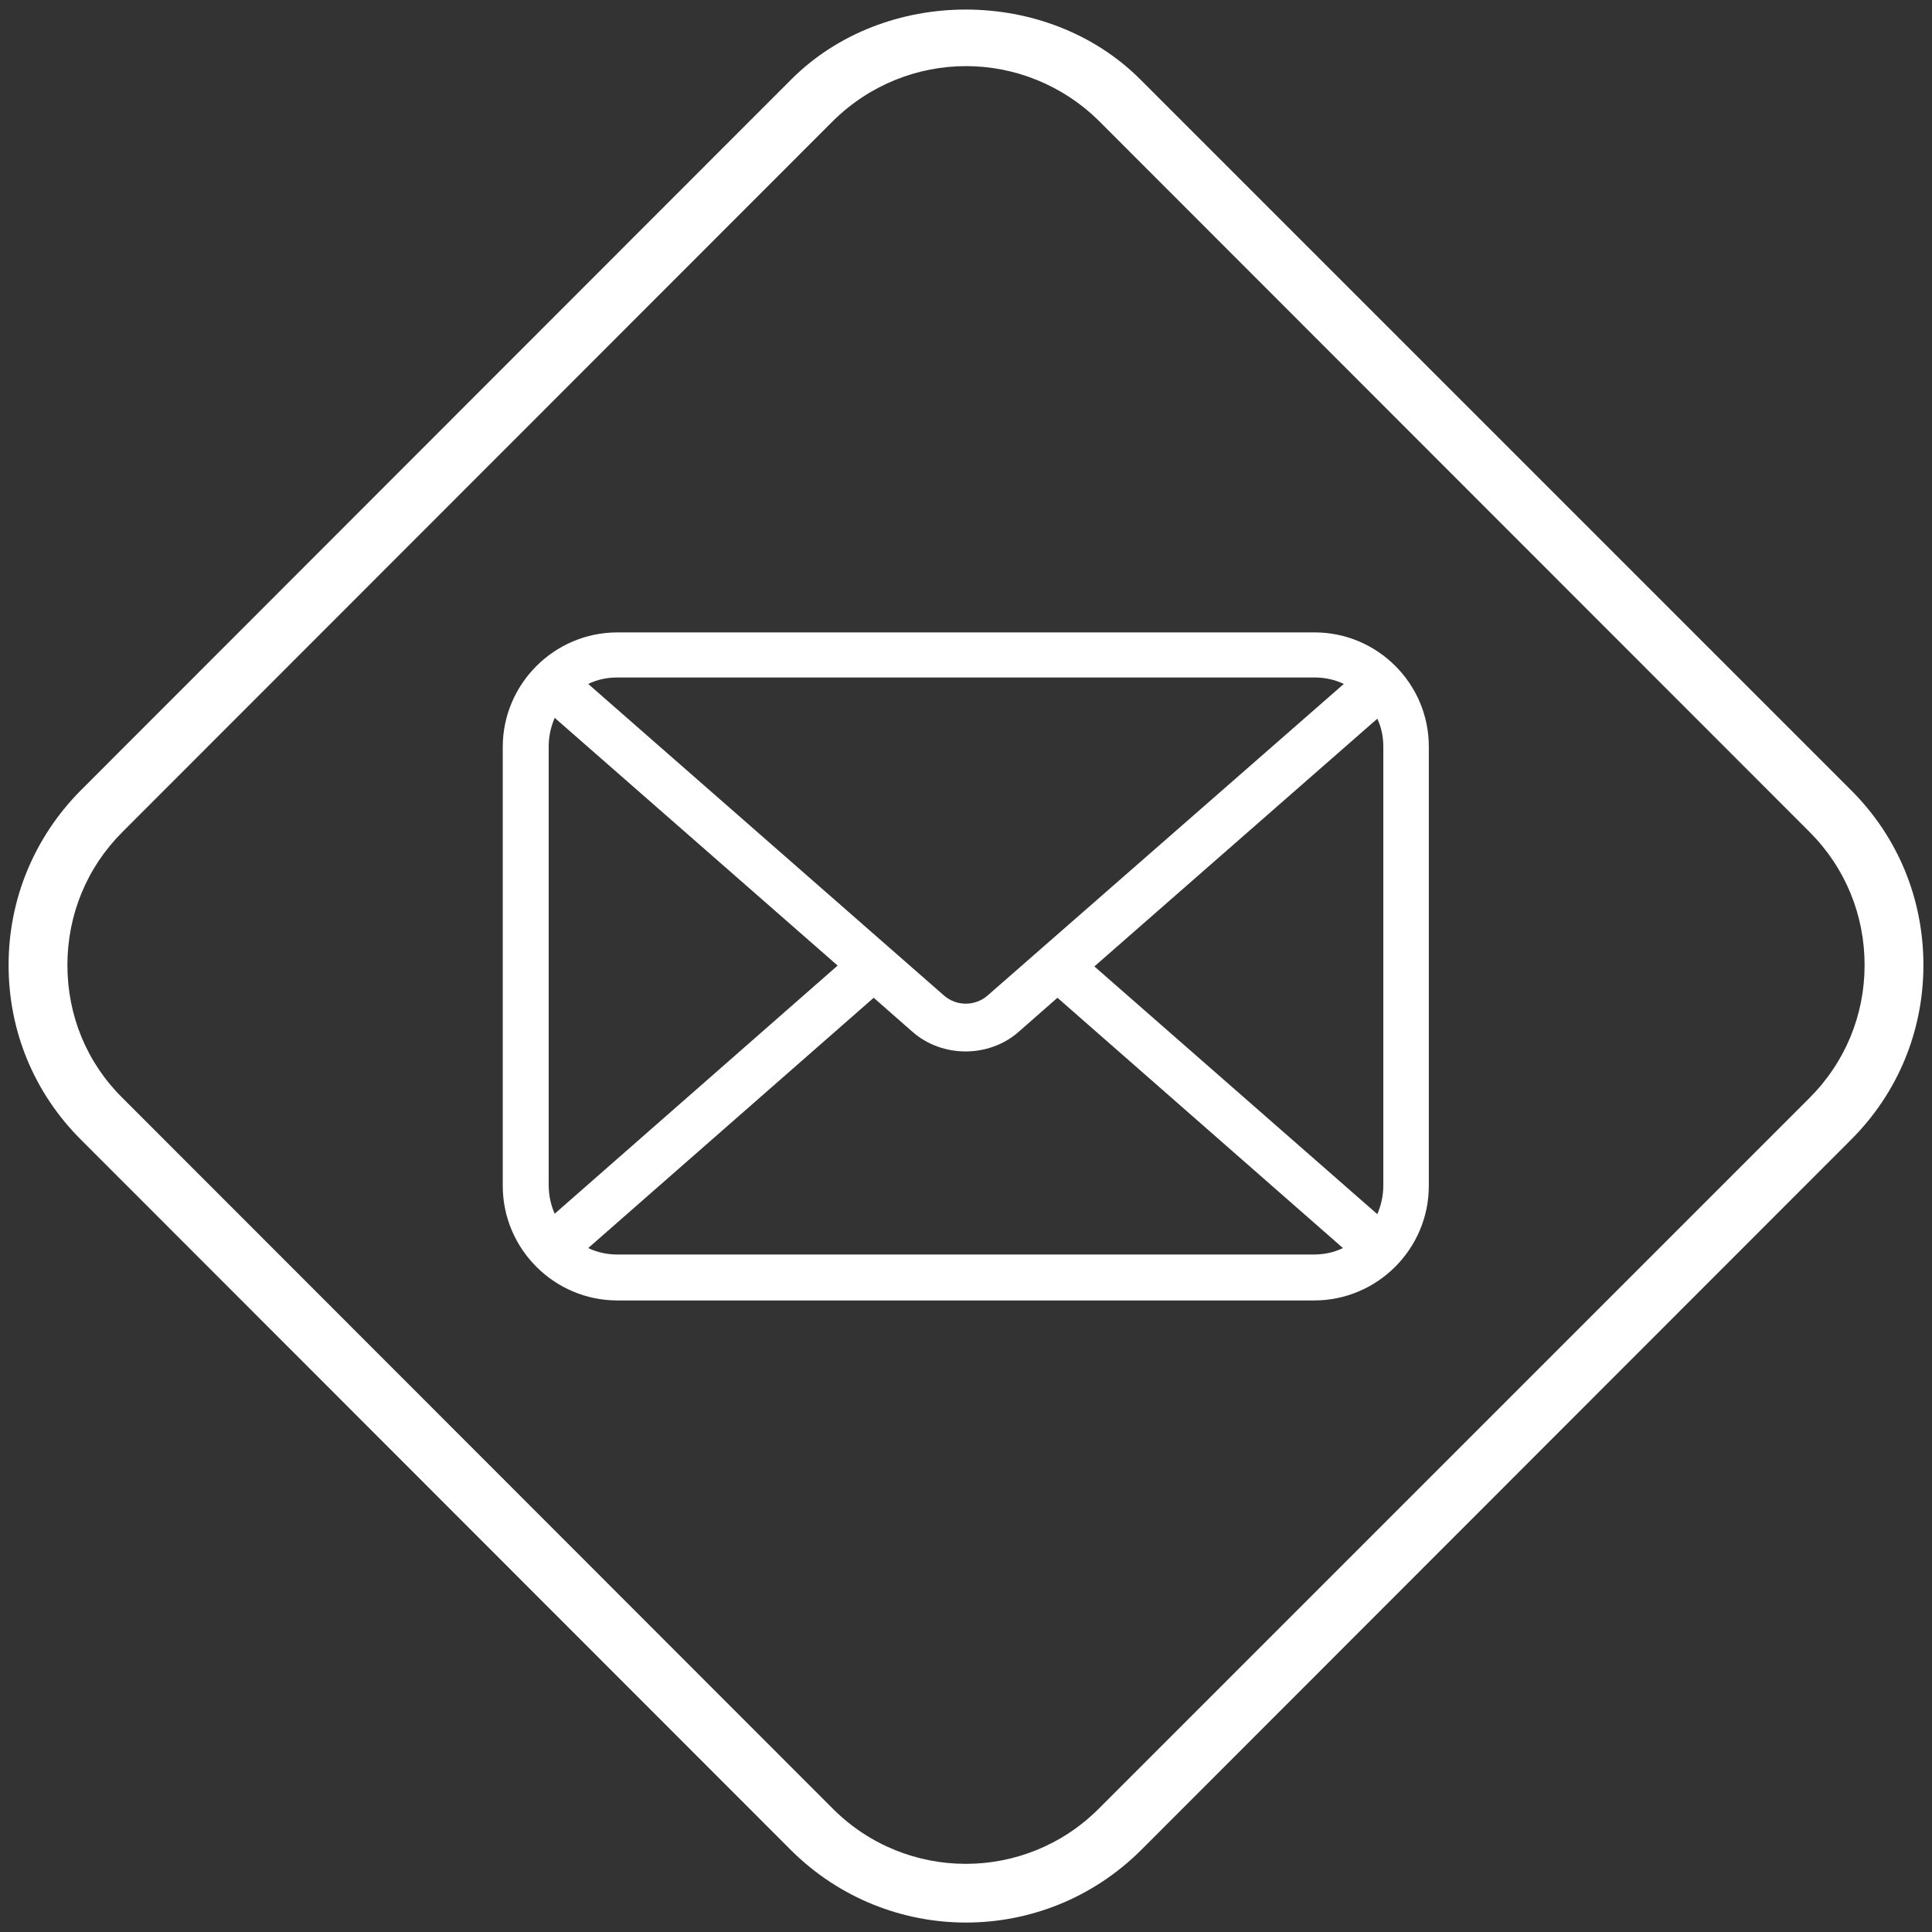 <?xml version="1.0" encoding="utf-8"?>
<!-- Generator: Adobe Illustrator 27.3.1, SVG Export Plug-In . SVG Version: 6.00 Build 0)  -->
<svg version="1.1" id="Capa_1" xmlns="http://www.w3.org/2000/svg" xmlns:xlink="http://www.w3.org/1999/xlink" x="0px" y="0px"
	 viewBox="0 0 45 45" style="enable-background:new 0 0 45 45;" xml:space="preserve">
<rect x="0" y="0" width="45" height="45" fill="#333333" stroke="none"/>
<style type="text/css">
	.st0{fill:white;}
</style>
<g>
	<g>
		<path class="st0" d="M22.5,44.78c-1.47,0-2.94-0.56-4.07-1.68L1.88,26.54c-1.09-1.09-1.68-2.53-1.68-4.06
			c0-1.54,0.6-2.98,1.68-4.07L18.43,1.85c2.17-2.17,5.96-2.17,8.13,0l16.56,16.56c1.09,1.09,1.68,2.53,1.68,4.07
			c0,1.54-0.6,2.98-1.68,4.06L26.57,43.1C25.44,44.22,23.97,44.78,22.5,44.78z M22.5,1.54c-1.12,0-2.24,0.43-3.1,1.28L2.85,19.38
			c-0.83,0.83-1.28,1.93-1.28,3.1c0,1.17,0.45,2.27,1.28,3.09L19.4,42.13c1.71,1.71,4.48,1.71,6.19,0l16.56-16.56
			c0.83-0.83,1.28-1.93,1.28-3.09c0-1.17-0.45-2.27-1.28-3.1L25.6,2.82C24.74,1.97,23.62,1.54,22.5,1.54z"/>
	</g>
	<path class="st0" d="M30.62,14.73H14.38c-1.47,0-2.67,1.2-2.67,2.67v10.22c0,1.47,1.2,2.67,2.67,2.67h16.23
		c1.47,0,2.67-1.2,2.67-2.67V17.39C33.28,15.92,32.08,14.73,30.62,14.73z M32.22,17.39v10.22c0,0.24-0.05,0.46-0.14,0.67l-6.59-5.77
		l6.59-5.77C32.17,16.93,32.22,17.15,32.22,17.39z M30.62,15.78c0.24,0,0.47,0.05,0.68,0.15L23,23.19c-0.29,0.25-0.72,0.25-1.01,0
		l-8.29-7.26c0.21-0.1,0.43-0.15,0.68-0.15H30.62z M12.92,28.27c-0.09-0.2-0.14-0.43-0.14-0.67V17.39c0-0.24,0.05-0.46,0.14-0.67
		l6.59,5.77L12.92,28.27z M14.38,29.22c-0.24,0-0.47-0.05-0.68-0.15l6.65-5.83l0.9,0.79c0.35,0.31,0.8,0.46,1.24,0.46
		c0.44,0,0.89-0.15,1.24-0.46l0.9-0.79l6.65,5.83c-0.21,0.1-0.43,0.15-0.68,0.15H14.38z"/>
</g>
</svg>
